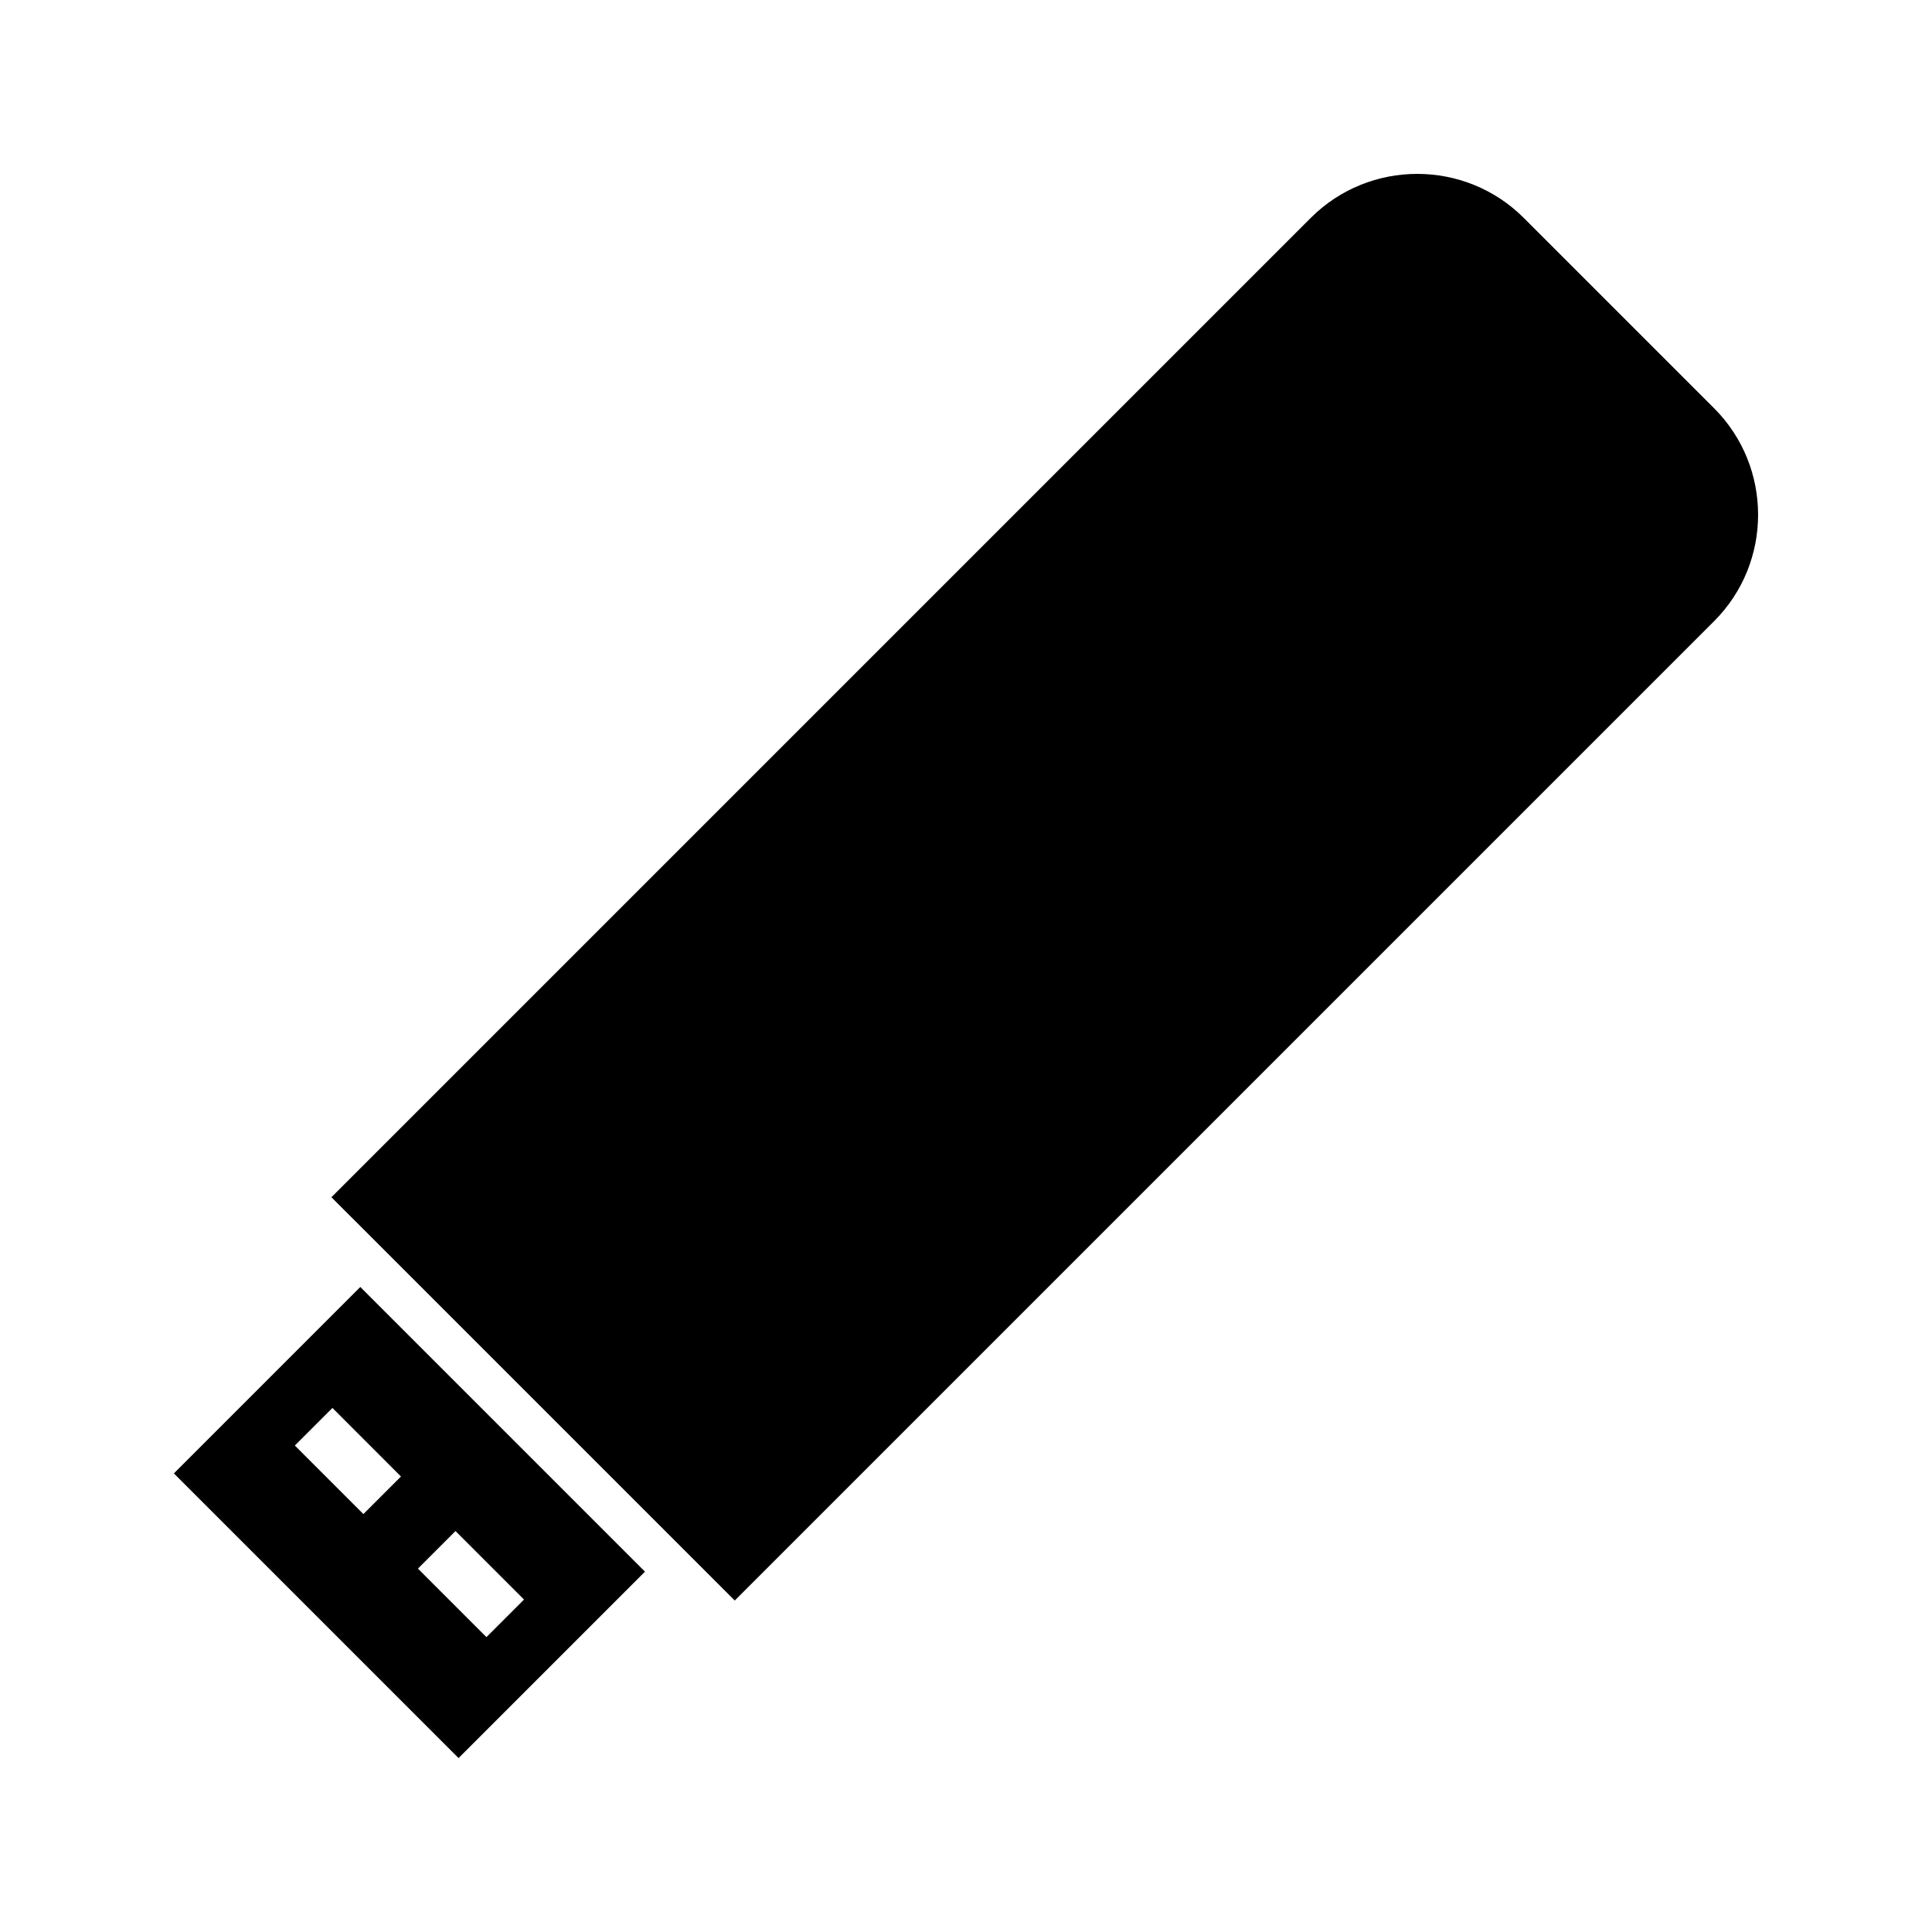 <?xml version="1.0" encoding="UTF-8"?>
<!-- Uploaded to: SVG Repo, www.svgrepo.com, Generator: SVG Repo Mixer Tools -->
<svg fill="#000000" width="800px" height="800px" version="1.1" viewBox="144 144 512 512" xmlns="http://www.w3.org/2000/svg">
 <g>
  <path d="m190.08 534.47 75.441 75.441 49.406-49.406-75.441-75.445zm74.633 15.273 18.156 18.156-9.957 9.957-18.156-18.156zm-24.41-4.5-18.164-18.164 9.957-9.957 18.164 18.168z"/>
  <path d="m598.23 252.17-50.402-50.406c-15.57-15.574-40.91-15.574-56.48-0.004l-259.52 259.52 7.668 7.66 91.566 91.562 7.656 7.656 259.52-259.52c15.574-15.562 15.562-40.906-0.008-56.473z"/>
 </g>
</svg>